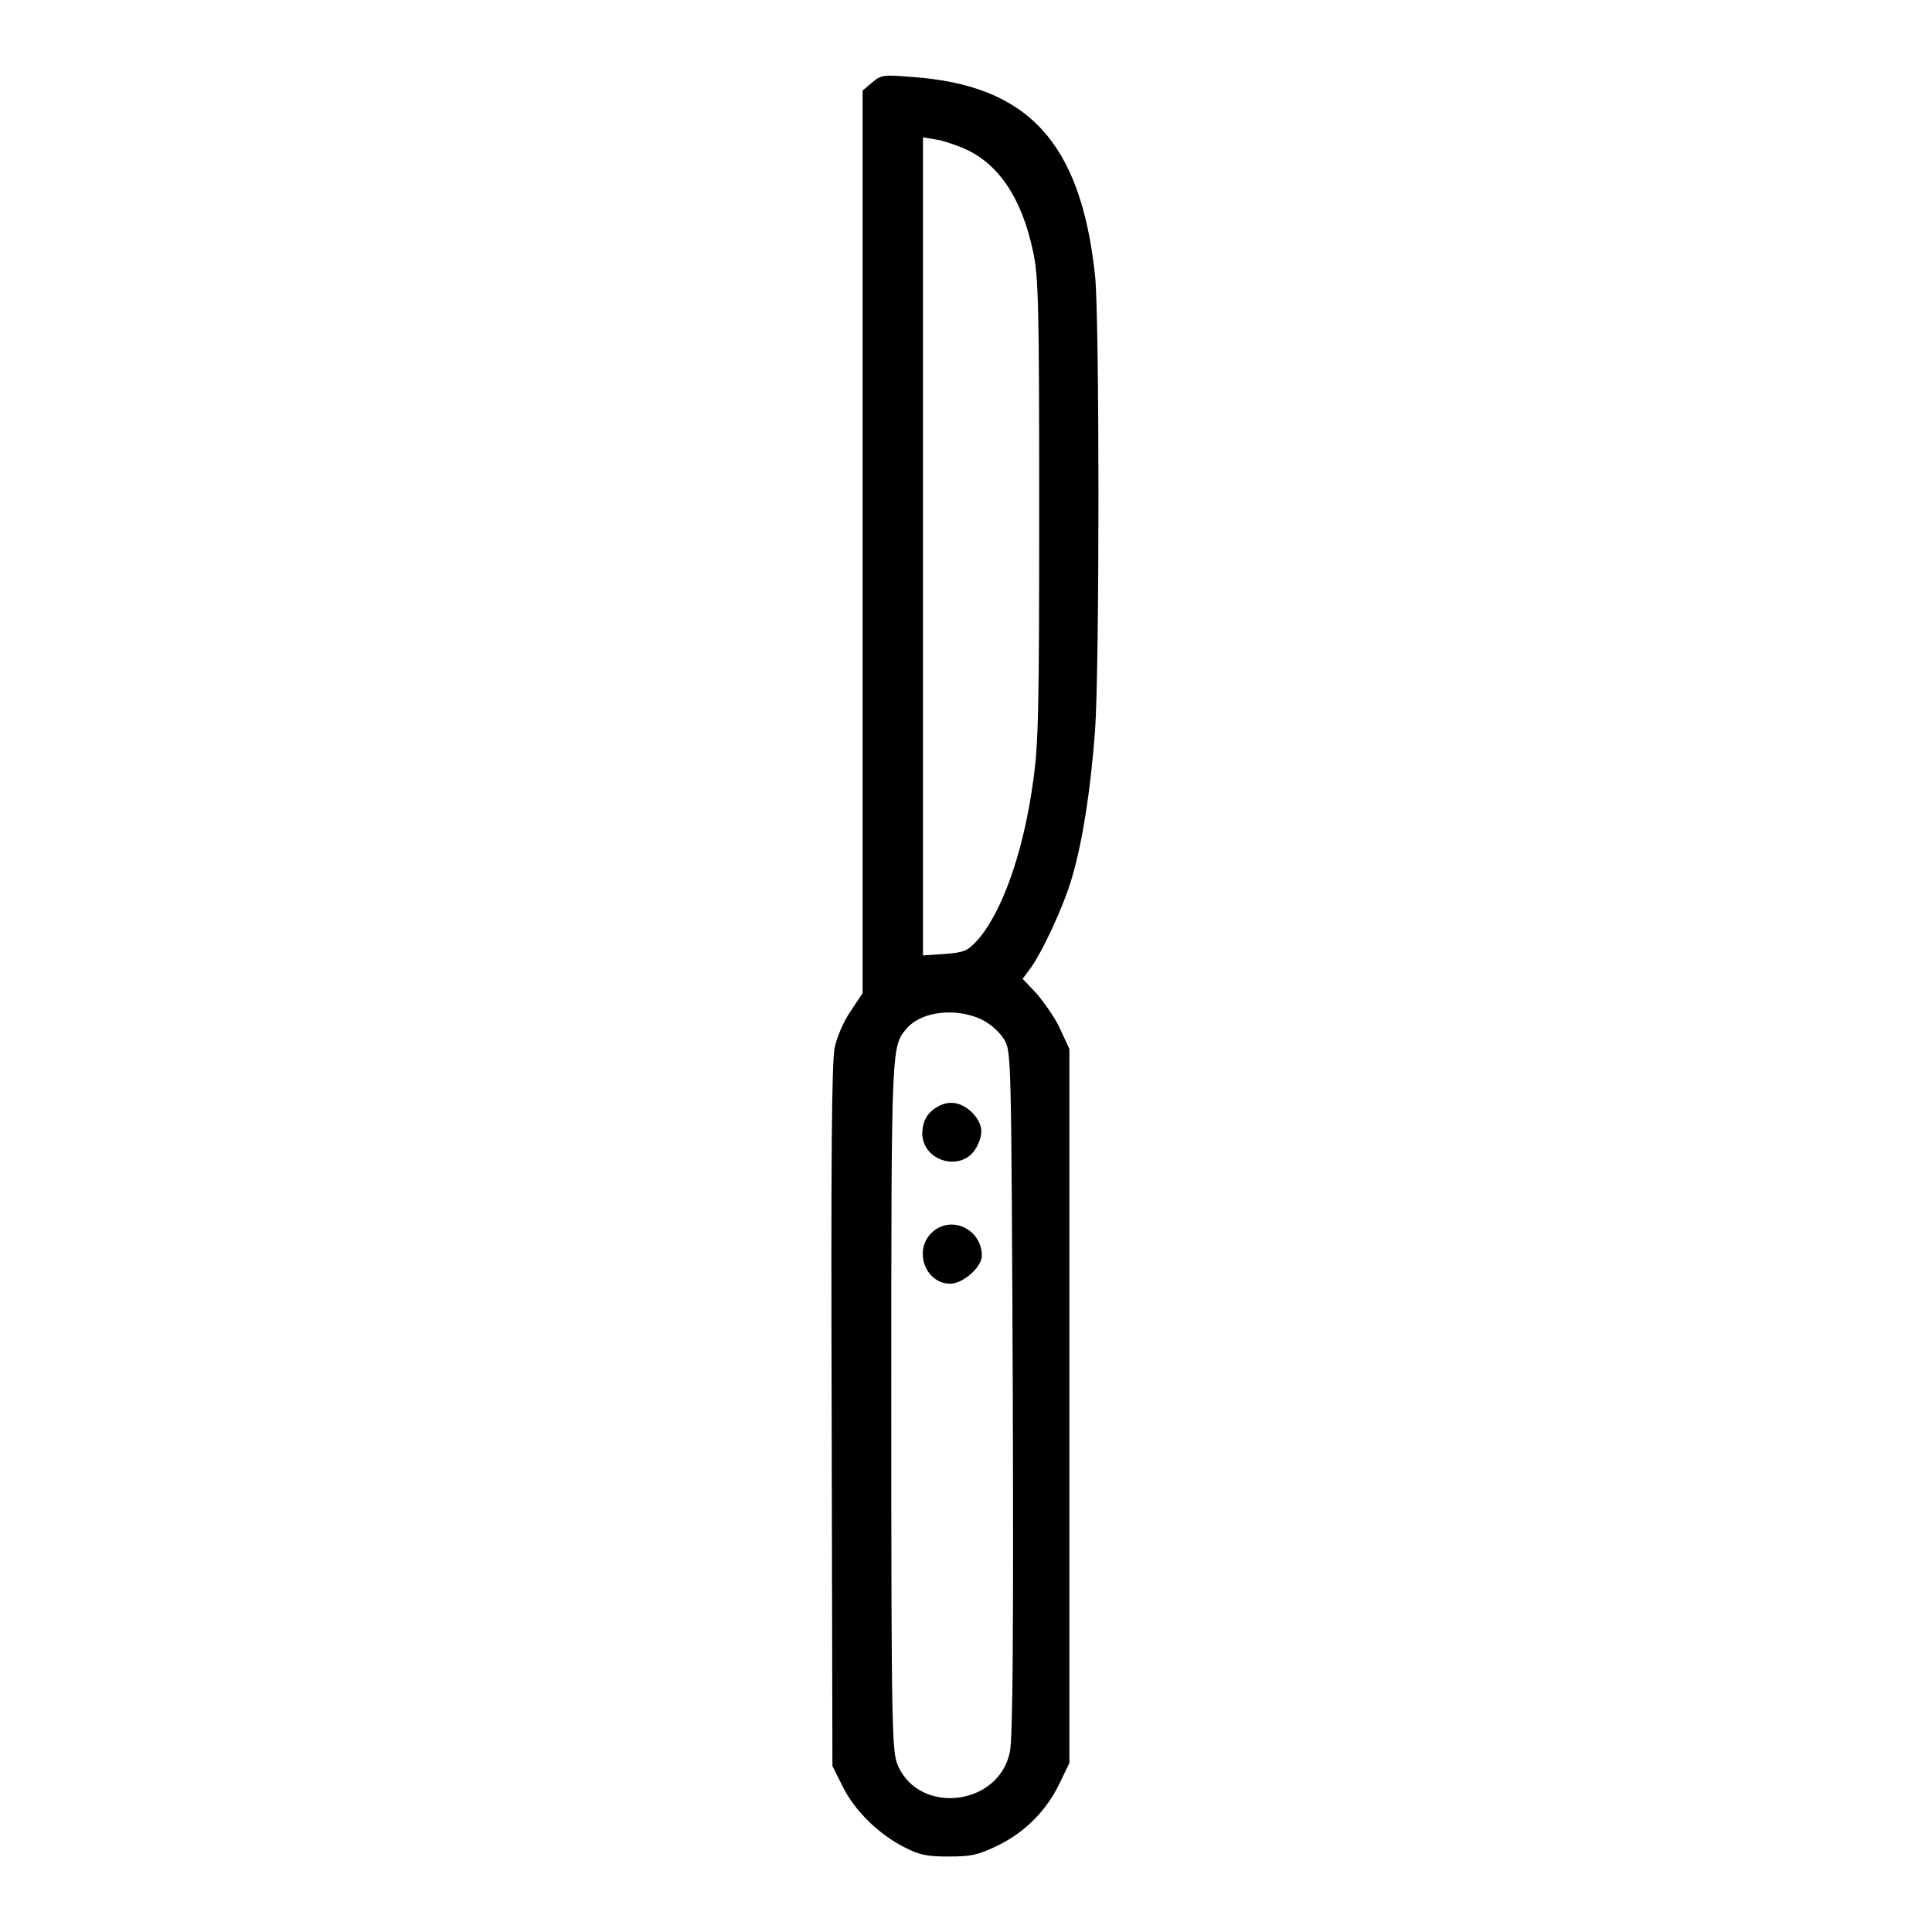 <?xml version="1.0" encoding="utf-8"?>
<!-- Svg Vector Icons : http://www.onlinewebfonts.com/icon -->
<!DOCTYPE svg PUBLIC "-//W3C//DTD SVG 1.1//EN" "http://www.w3.org/Graphics/SVG/1.1/DTD/svg11.dtd">
<svg version="1.1" xmlns="http://www.w3.org/2000/svg" xmlns:xlink="http://www.w3.org/1999/xlink" x="0px" y="0px" viewBox="0 0 256 256" enable-background="new 0 0 256 256" xml:space="preserve">
<g><g><g><path fill="#000000" d="M115.6,10.9l-1.3,1.1l0,59.8v59.8l-1.6,2.4c-0.9,1.3-1.8,3.4-2.1,4.8c-0.4,1.8-0.5,15.5-0.4,48.8l0.1,46.4l1.3,2.6c1.6,3.3,4.8,6.4,8.1,8.1c2.1,1.1,3.1,1.3,6,1.3c3,0,3.9-0.2,6.6-1.5c3.6-1.8,6.4-4.6,8.2-8.4l1.2-2.5v-47.3v-47.3l-1.2-2.6c-0.6-1.4-2.1-3.5-3.1-4.7l-1.9-2l0.9-1.2c1.6-2.1,4.6-8.5,5.7-12.4c1.4-4.9,2.4-11.4,3-19.3c0.6-8.3,0.6-54.6,0-60.3c-1.9-17.7-8.9-25.2-24.2-26.3C117.1,9.9,116.8,9.9,115.6,10.9z M127.8,19.7c4.5,2,7.6,6.5,9.1,13.7c0.7,3.2,0.8,7.1,0.8,34.1c0,26.4-0.1,31.2-0.8,36c-1.3,9.6-4.2,17.5-7.4,21.1c-1.3,1.4-1.7,1.6-4.3,1.8l-2.9,0.2V72.4V18.2l1.8,0.3C124.9,18.6,126.6,19.2,127.8,19.7z M130.1,135.1c1.2,0.6,2.4,1.7,3,2.7c0.9,1.6,0.9,2.4,1.1,46.8c0.1,32.2,0,45.9-0.4,47.6c-1.5,7.1-11.9,8.3-14.8,1.8c-0.8-1.8-0.9-3.8-0.9-47.8c0-49.1,0-47.5,2.2-50.1C122.3,134,126.7,133.5,130.1,135.1z"/><path fill="#000000" d="M124.3,146.6c-1.4,0.8-2,1.8-2.1,3.5c0,3.9,5.4,5.3,7.2,1.9c1-1.9,0.8-3.1-0.6-4.6C127.3,146,125.8,145.8,124.3,146.6z"/><path fill="#000000" d="M123.4,163.4c-2.4,2.4-0.7,6.7,2.5,6.7c1.7,0,4.2-2.2,4.2-3.7C130.1,162.8,125.9,160.9,123.4,163.4z"/></g></g></g>
</svg>